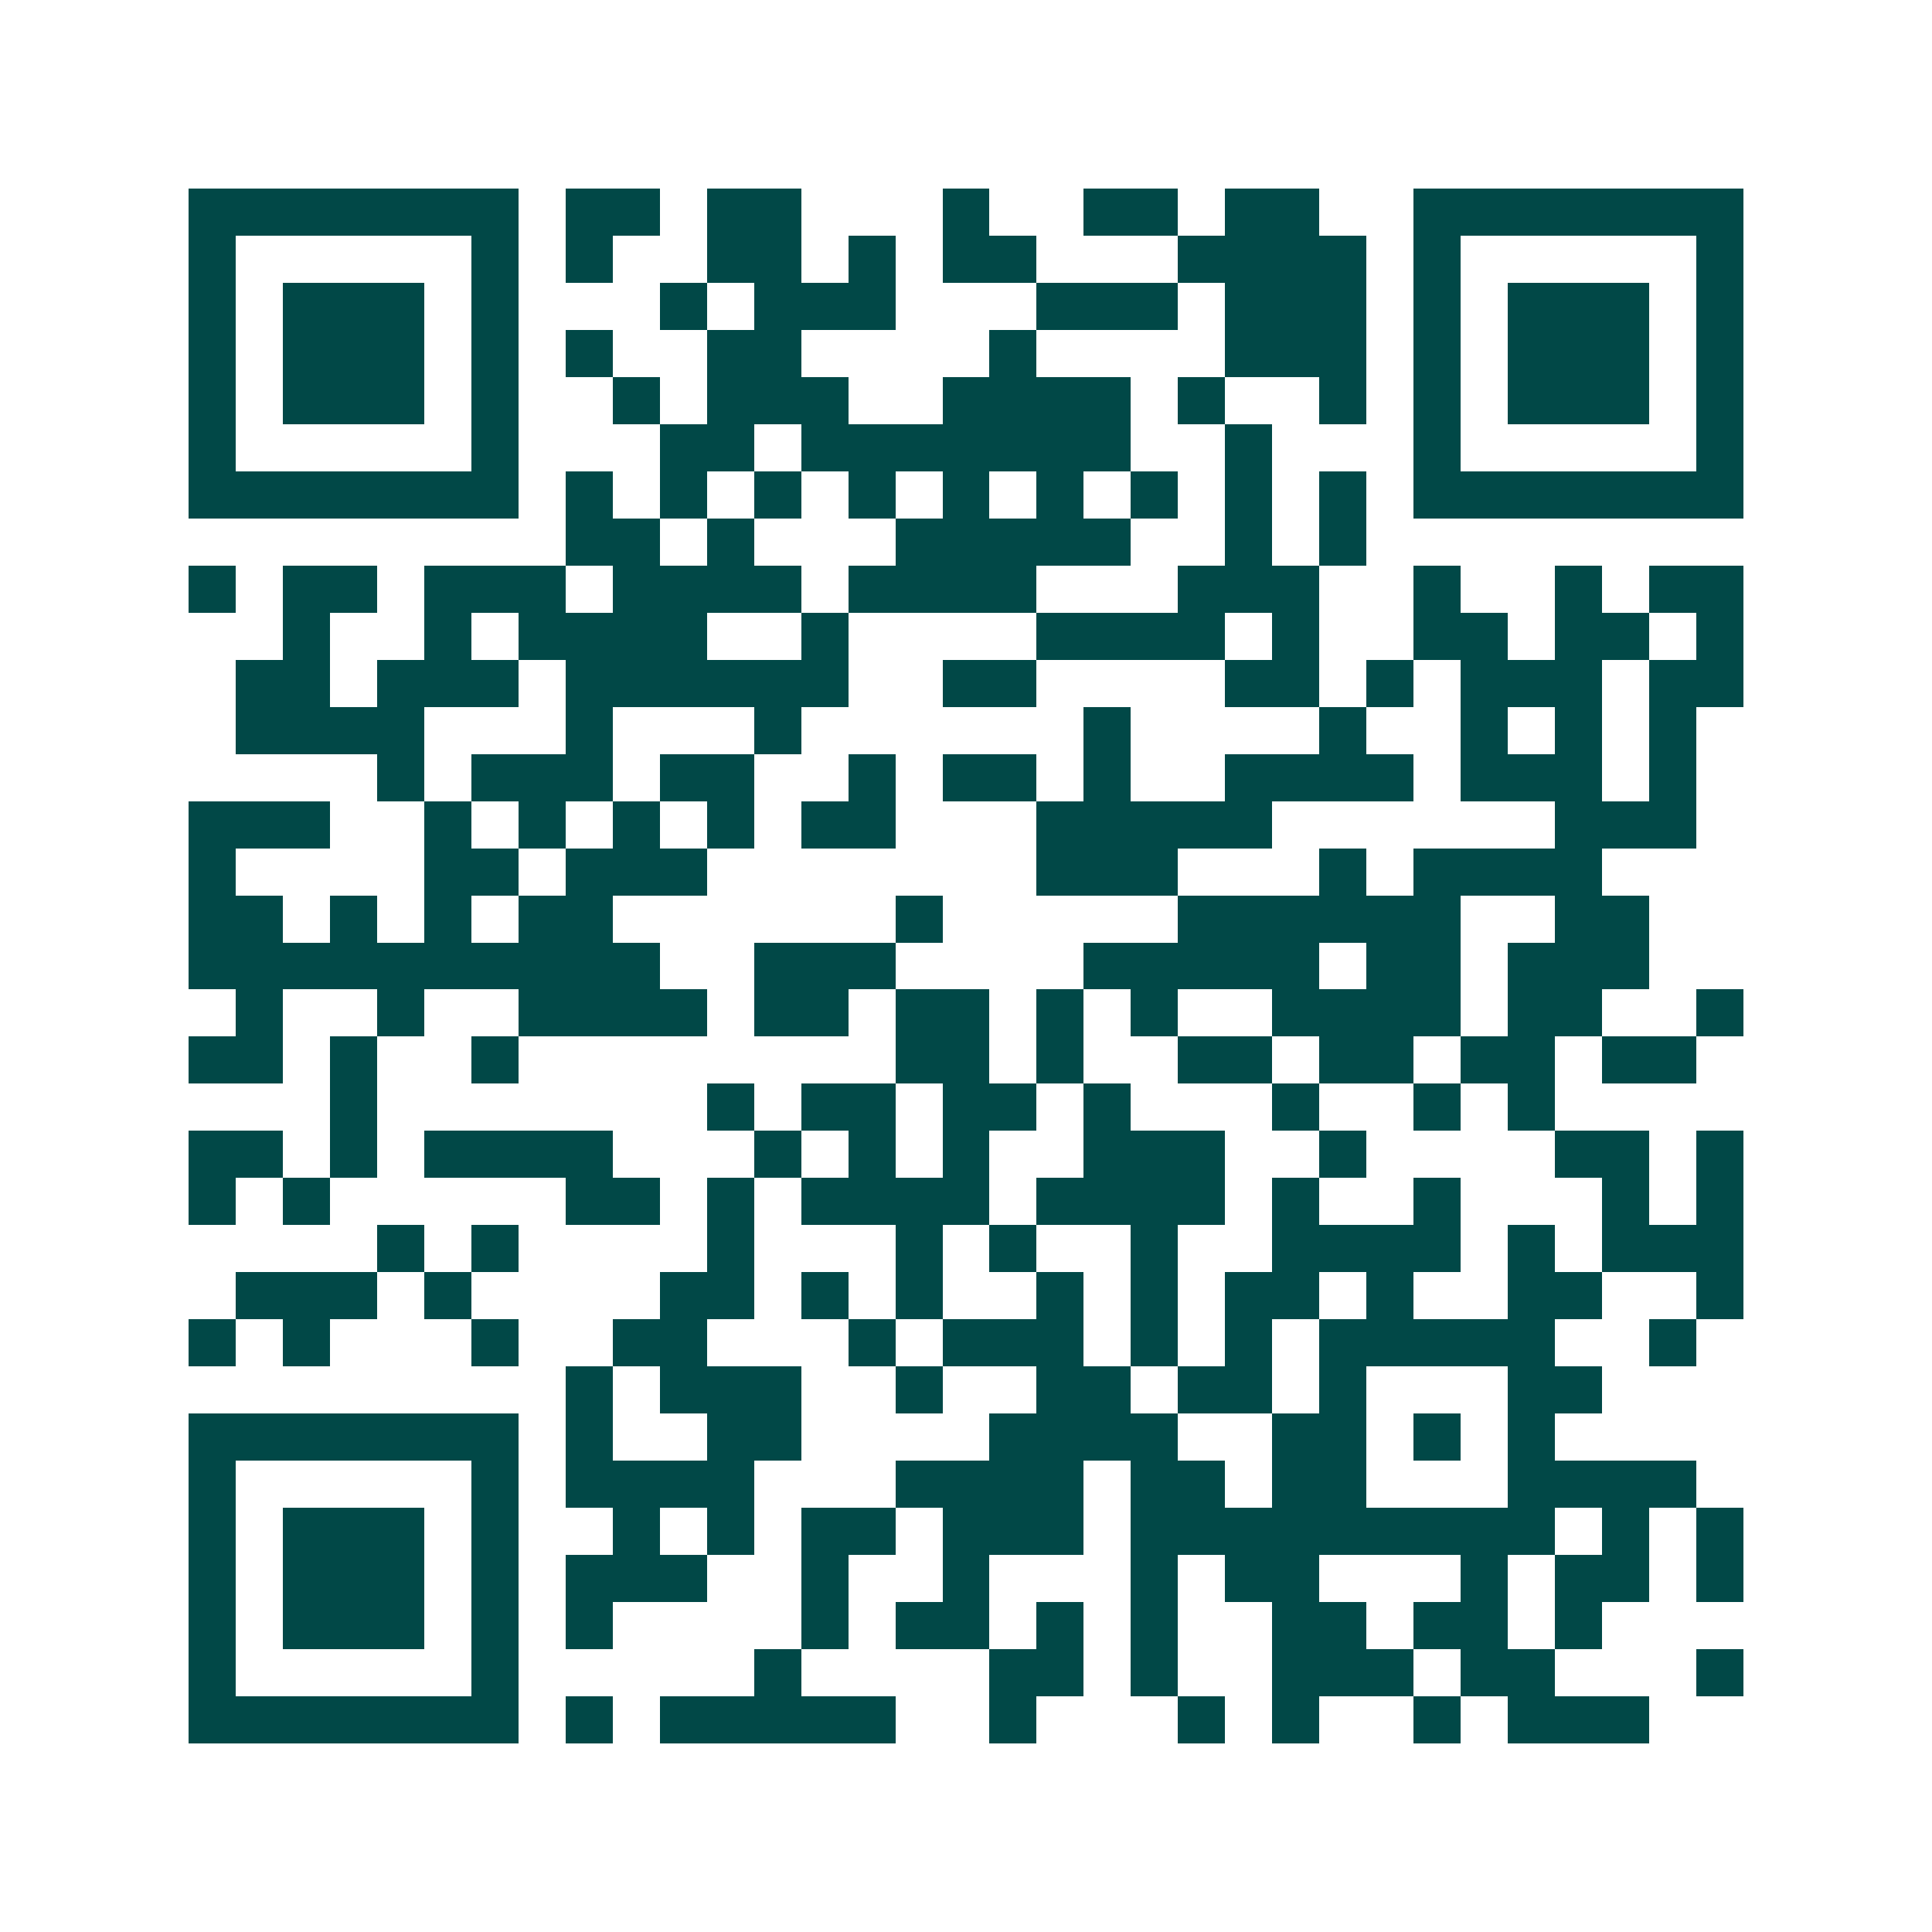<svg xmlns="http://www.w3.org/2000/svg" width="200" height="200" viewBox="0 0 41 41" shape-rendering="crispEdges"><path fill="#ffffff" d="M0 0h41v41H0z"/><path stroke="#014847" d="M4 4.5h7m1 0h2m1 0h2m3 0h1m2 0h2m1 0h2m2 0h7M4 5.5h1m5 0h1m1 0h1m2 0h2m1 0h1m1 0h2m3 0h4m1 0h1m5 0h1M4 6.5h1m1 0h3m1 0h1m3 0h1m1 0h3m3 0h3m1 0h3m1 0h1m1 0h3m1 0h1M4 7.5h1m1 0h3m1 0h1m1 0h1m2 0h2m4 0h1m4 0h3m1 0h1m1 0h3m1 0h1M4 8.5h1m1 0h3m1 0h1m2 0h1m1 0h3m2 0h4m1 0h1m2 0h1m1 0h1m1 0h3m1 0h1M4 9.5h1m5 0h1m3 0h2m1 0h7m2 0h1m3 0h1m5 0h1M4 10.5h7m1 0h1m1 0h1m1 0h1m1 0h1m1 0h1m1 0h1m1 0h1m1 0h1m1 0h1m1 0h7M12 11.5h2m1 0h1m3 0h5m2 0h1m1 0h1M4 12.5h1m1 0h2m1 0h3m1 0h4m1 0h4m3 0h3m2 0h1m2 0h1m1 0h2M6 13.5h1m2 0h1m1 0h4m2 0h1m4 0h4m1 0h1m2 0h2m1 0h2m1 0h1M5 14.5h2m1 0h3m1 0h6m2 0h2m4 0h2m1 0h1m1 0h3m1 0h2M5 15.5h4m3 0h1m3 0h1m6 0h1m4 0h1m2 0h1m1 0h1m1 0h1M8 16.5h1m1 0h3m1 0h2m2 0h1m1 0h2m1 0h1m2 0h4m1 0h3m1 0h1M4 17.5h3m2 0h1m1 0h1m1 0h1m1 0h1m1 0h2m3 0h5m6 0h3M4 18.5h1m4 0h2m1 0h3m7 0h3m3 0h1m1 0h4M4 19.5h2m1 0h1m1 0h1m1 0h2m6 0h1m5 0h6m2 0h2M4 20.5h10m2 0h3m4 0h5m1 0h2m1 0h3M5 21.5h1m2 0h1m2 0h4m1 0h2m1 0h2m1 0h1m1 0h1m2 0h4m1 0h2m2 0h1M4 22.5h2m1 0h1m2 0h1m8 0h2m1 0h1m2 0h2m1 0h2m1 0h2m1 0h2M7 23.5h1m7 0h1m1 0h2m1 0h2m1 0h1m3 0h1m2 0h1m1 0h1M4 24.5h2m1 0h1m1 0h4m3 0h1m1 0h1m1 0h1m2 0h3m2 0h1m4 0h2m1 0h1M4 25.5h1m1 0h1m5 0h2m1 0h1m1 0h4m1 0h4m1 0h1m2 0h1m3 0h1m1 0h1M8 26.5h1m1 0h1m4 0h1m3 0h1m1 0h1m2 0h1m2 0h4m1 0h1m1 0h3M5 27.5h3m1 0h1m4 0h2m1 0h1m1 0h1m2 0h1m1 0h1m1 0h2m1 0h1m2 0h2m2 0h1M4 28.5h1m1 0h1m3 0h1m2 0h2m3 0h1m1 0h3m1 0h1m1 0h1m1 0h5m2 0h1M12 29.5h1m1 0h3m2 0h1m2 0h2m1 0h2m1 0h1m3 0h2M4 30.5h7m1 0h1m2 0h2m4 0h4m2 0h2m1 0h1m1 0h1M4 31.5h1m5 0h1m1 0h4m3 0h4m1 0h2m1 0h2m3 0h4M4 32.5h1m1 0h3m1 0h1m2 0h1m1 0h1m1 0h2m1 0h3m1 0h9m1 0h1m1 0h1M4 33.5h1m1 0h3m1 0h1m1 0h3m2 0h1m2 0h1m3 0h1m1 0h2m3 0h1m1 0h2m1 0h1M4 34.5h1m1 0h3m1 0h1m1 0h1m4 0h1m1 0h2m1 0h1m1 0h1m2 0h2m1 0h2m1 0h1M4 35.5h1m5 0h1m5 0h1m4 0h2m1 0h1m2 0h3m1 0h2m3 0h1M4 36.5h7m1 0h1m1 0h5m2 0h1m3 0h1m1 0h1m2 0h1m1 0h3"/></svg>
